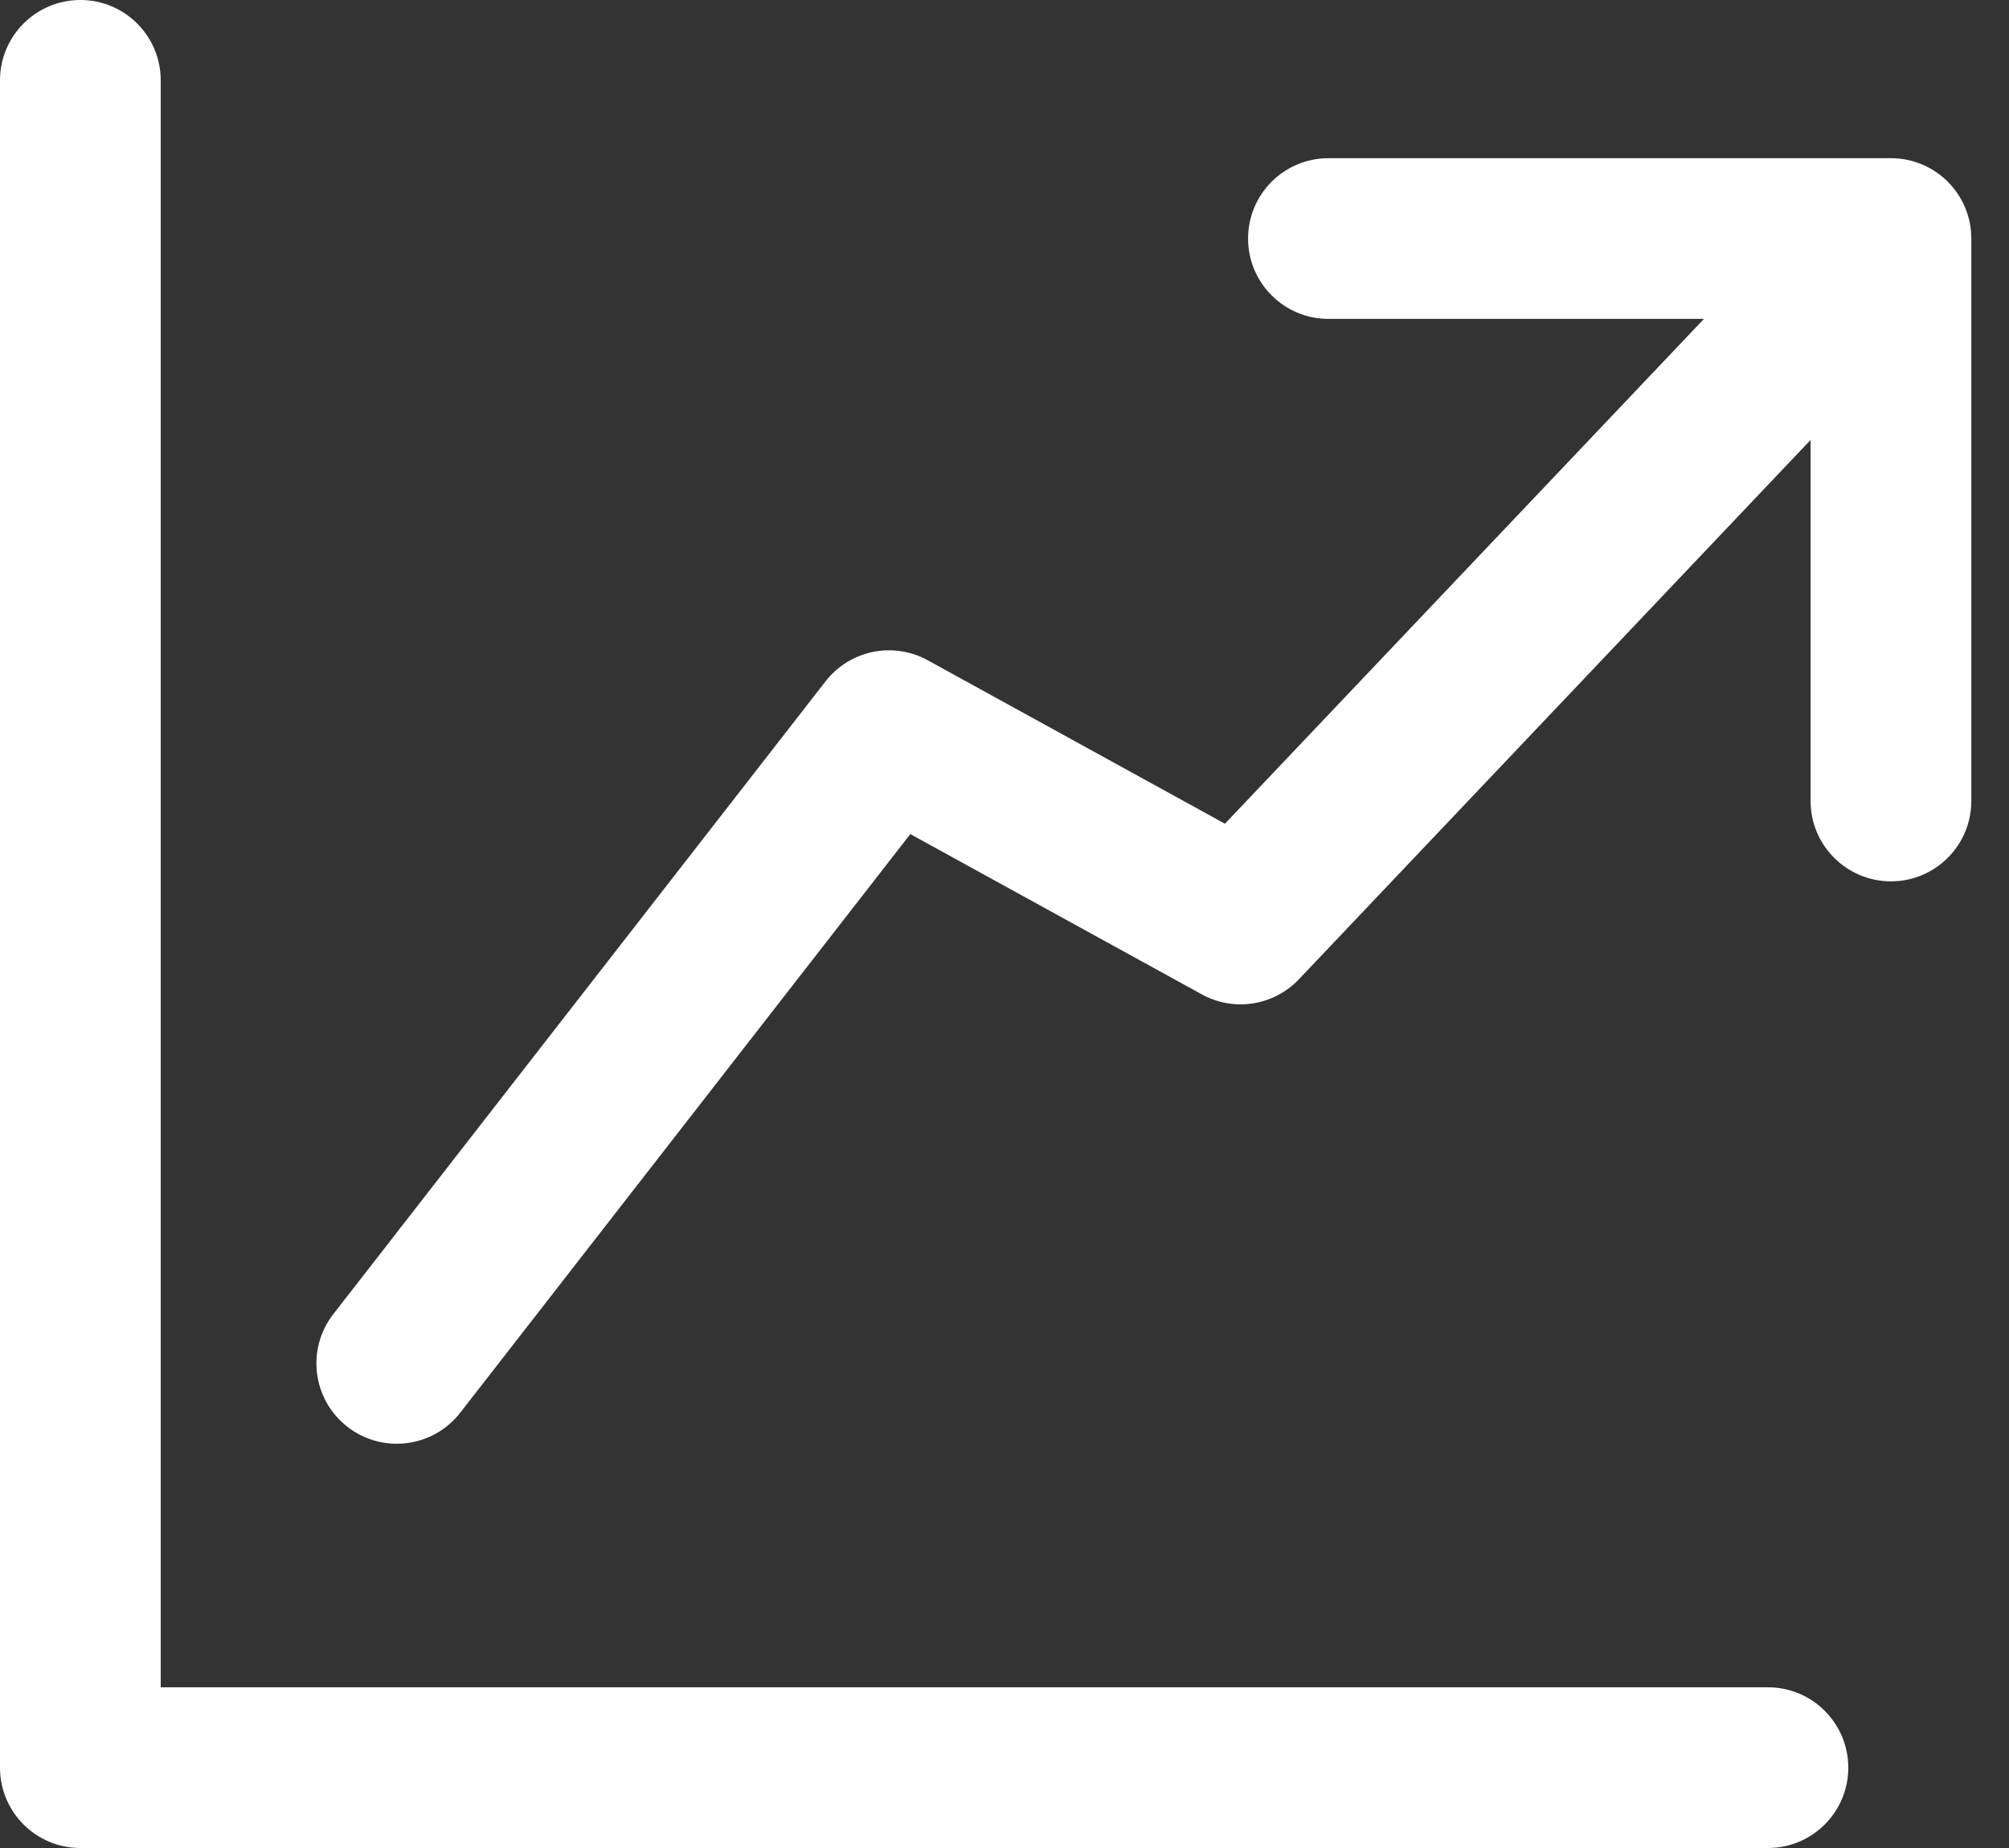<?xml version="1.0" encoding="UTF-8"?> <svg xmlns="http://www.w3.org/2000/svg" width="50" height="46" viewBox="0 0 50 46" fill="none"><rect x="0" y="0" width="50" height="46" fill="#333333" stroke="none"/><path fill-rule="evenodd" clip-rule="evenodd" d="M2 0C3.105 0 4 0.895 4 2V42H44C45.105 42 46 42.895 46 44C46 45.105 45.105 46 44 46H2C0.895 46 0 45.105 0 44V2C0 0.895 0.895 0 2 0ZM31.062 5.938C31.062 4.833 31.958 3.938 33.062 3.938H47.062C48.167 3.938 49.062 4.833 49.062 5.938V19.938C49.062 21.042 48.167 21.938 47.062 21.938C45.958 21.938 45.062 21.042 45.062 19.938V10.951L32.326 24.377C31.7 25.036 30.708 25.191 29.911 24.752L22.656 20.762L11.454 35.165C10.776 36.037 9.519 36.194 8.647 35.516C7.775 34.838 7.618 33.581 8.296 32.71L20.546 16.96C21.15 16.184 22.228 15.961 23.089 16.435L30.486 20.504L42.408 7.938H33.062C31.958 7.938 31.062 7.042 31.062 5.938Z" fill="white"></path></svg> 